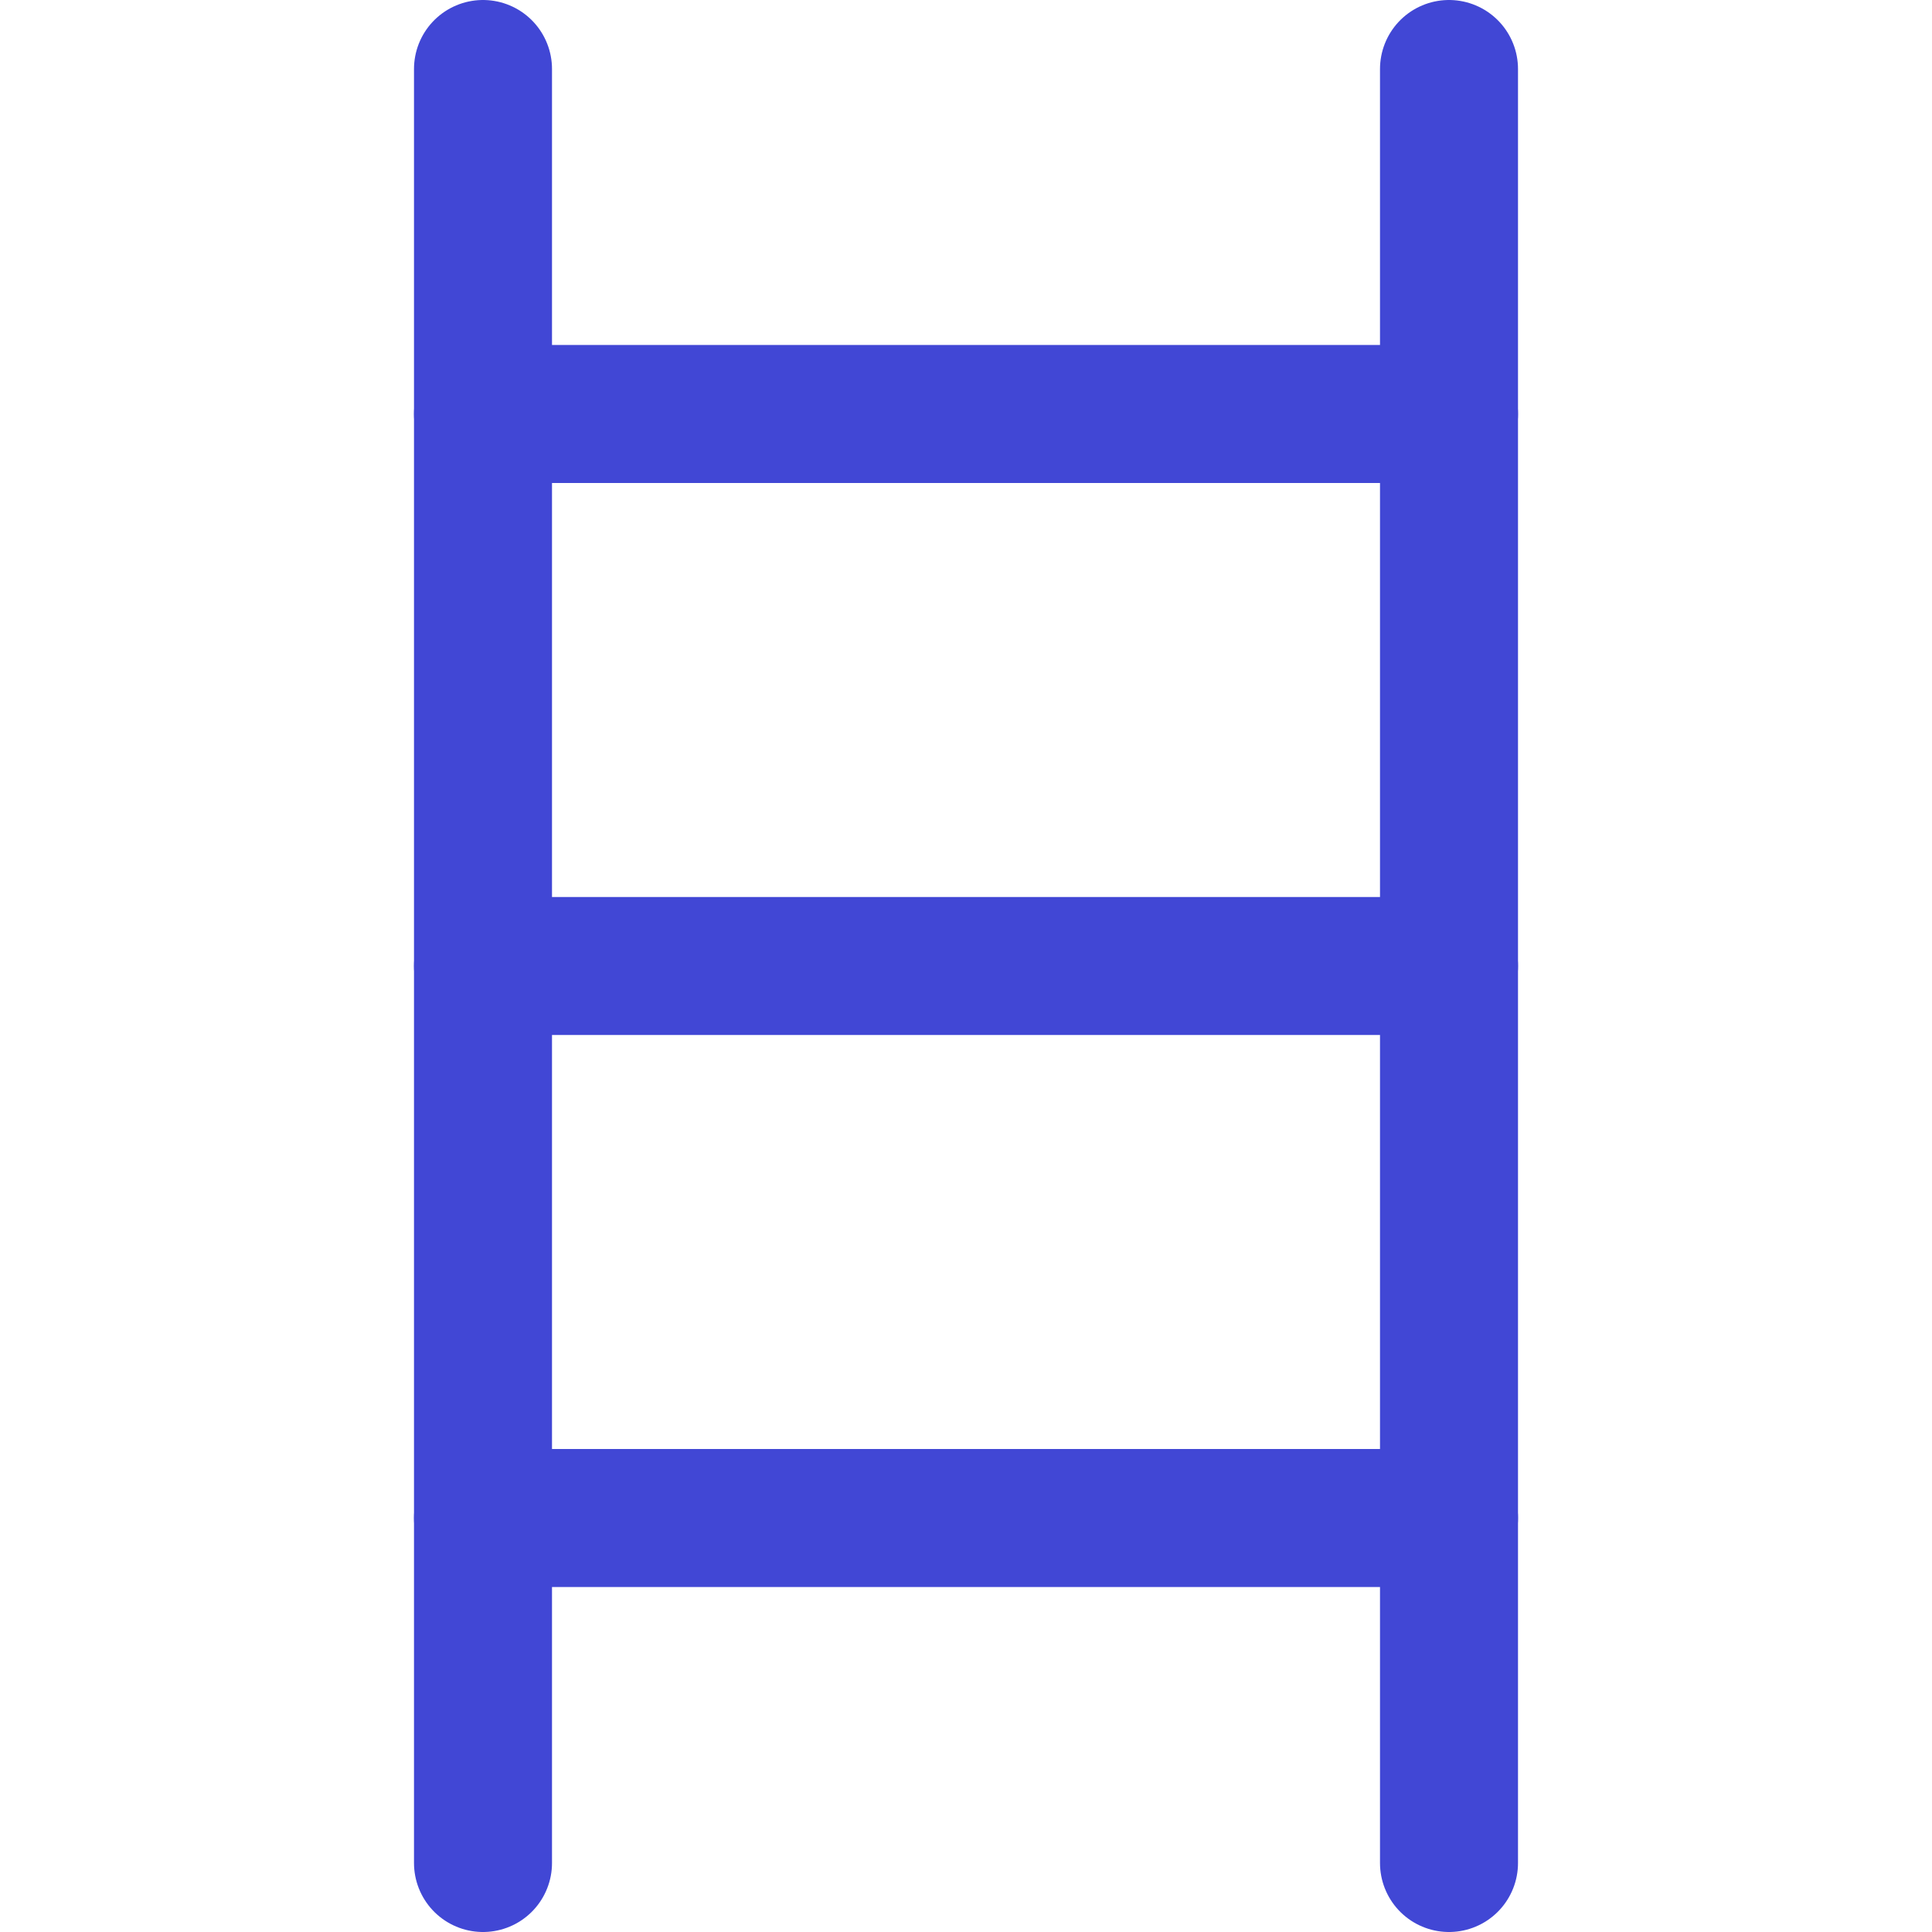 <svg xmlns="http://www.w3.org/2000/svg" fill="none" viewBox="0 0 14 14" id="Ladder--Streamline-Core"><desc>Ladder Streamline Icon: https://streamlinehq.com</desc><g id="ladder--business-product-metaphor-ladder"><path id="Vector" stroke="#4147d5" stroke-linecap="round" stroke-linejoin="round" d="M3.5 0.5v13" stroke-width="1"></path><path id="Vector_2" stroke="#4147d5" stroke-linecap="round" stroke-linejoin="round" d="M10.5 0.5v13" stroke-width="1"></path><path id="Vector_3" stroke="#4147d5" stroke-linecap="round" stroke-linejoin="round" d="M3.5 3h7" stroke-width="1"></path><path id="Vector_4" stroke="#4147d5" stroke-linecap="round" stroke-linejoin="round" d="M3.5 7h7" stroke-width="1"></path><path id="Vector_5" stroke="#4147d5" stroke-linecap="round" stroke-linejoin="round" d="M3.5 11h7" stroke-width="1"></path></g></svg>